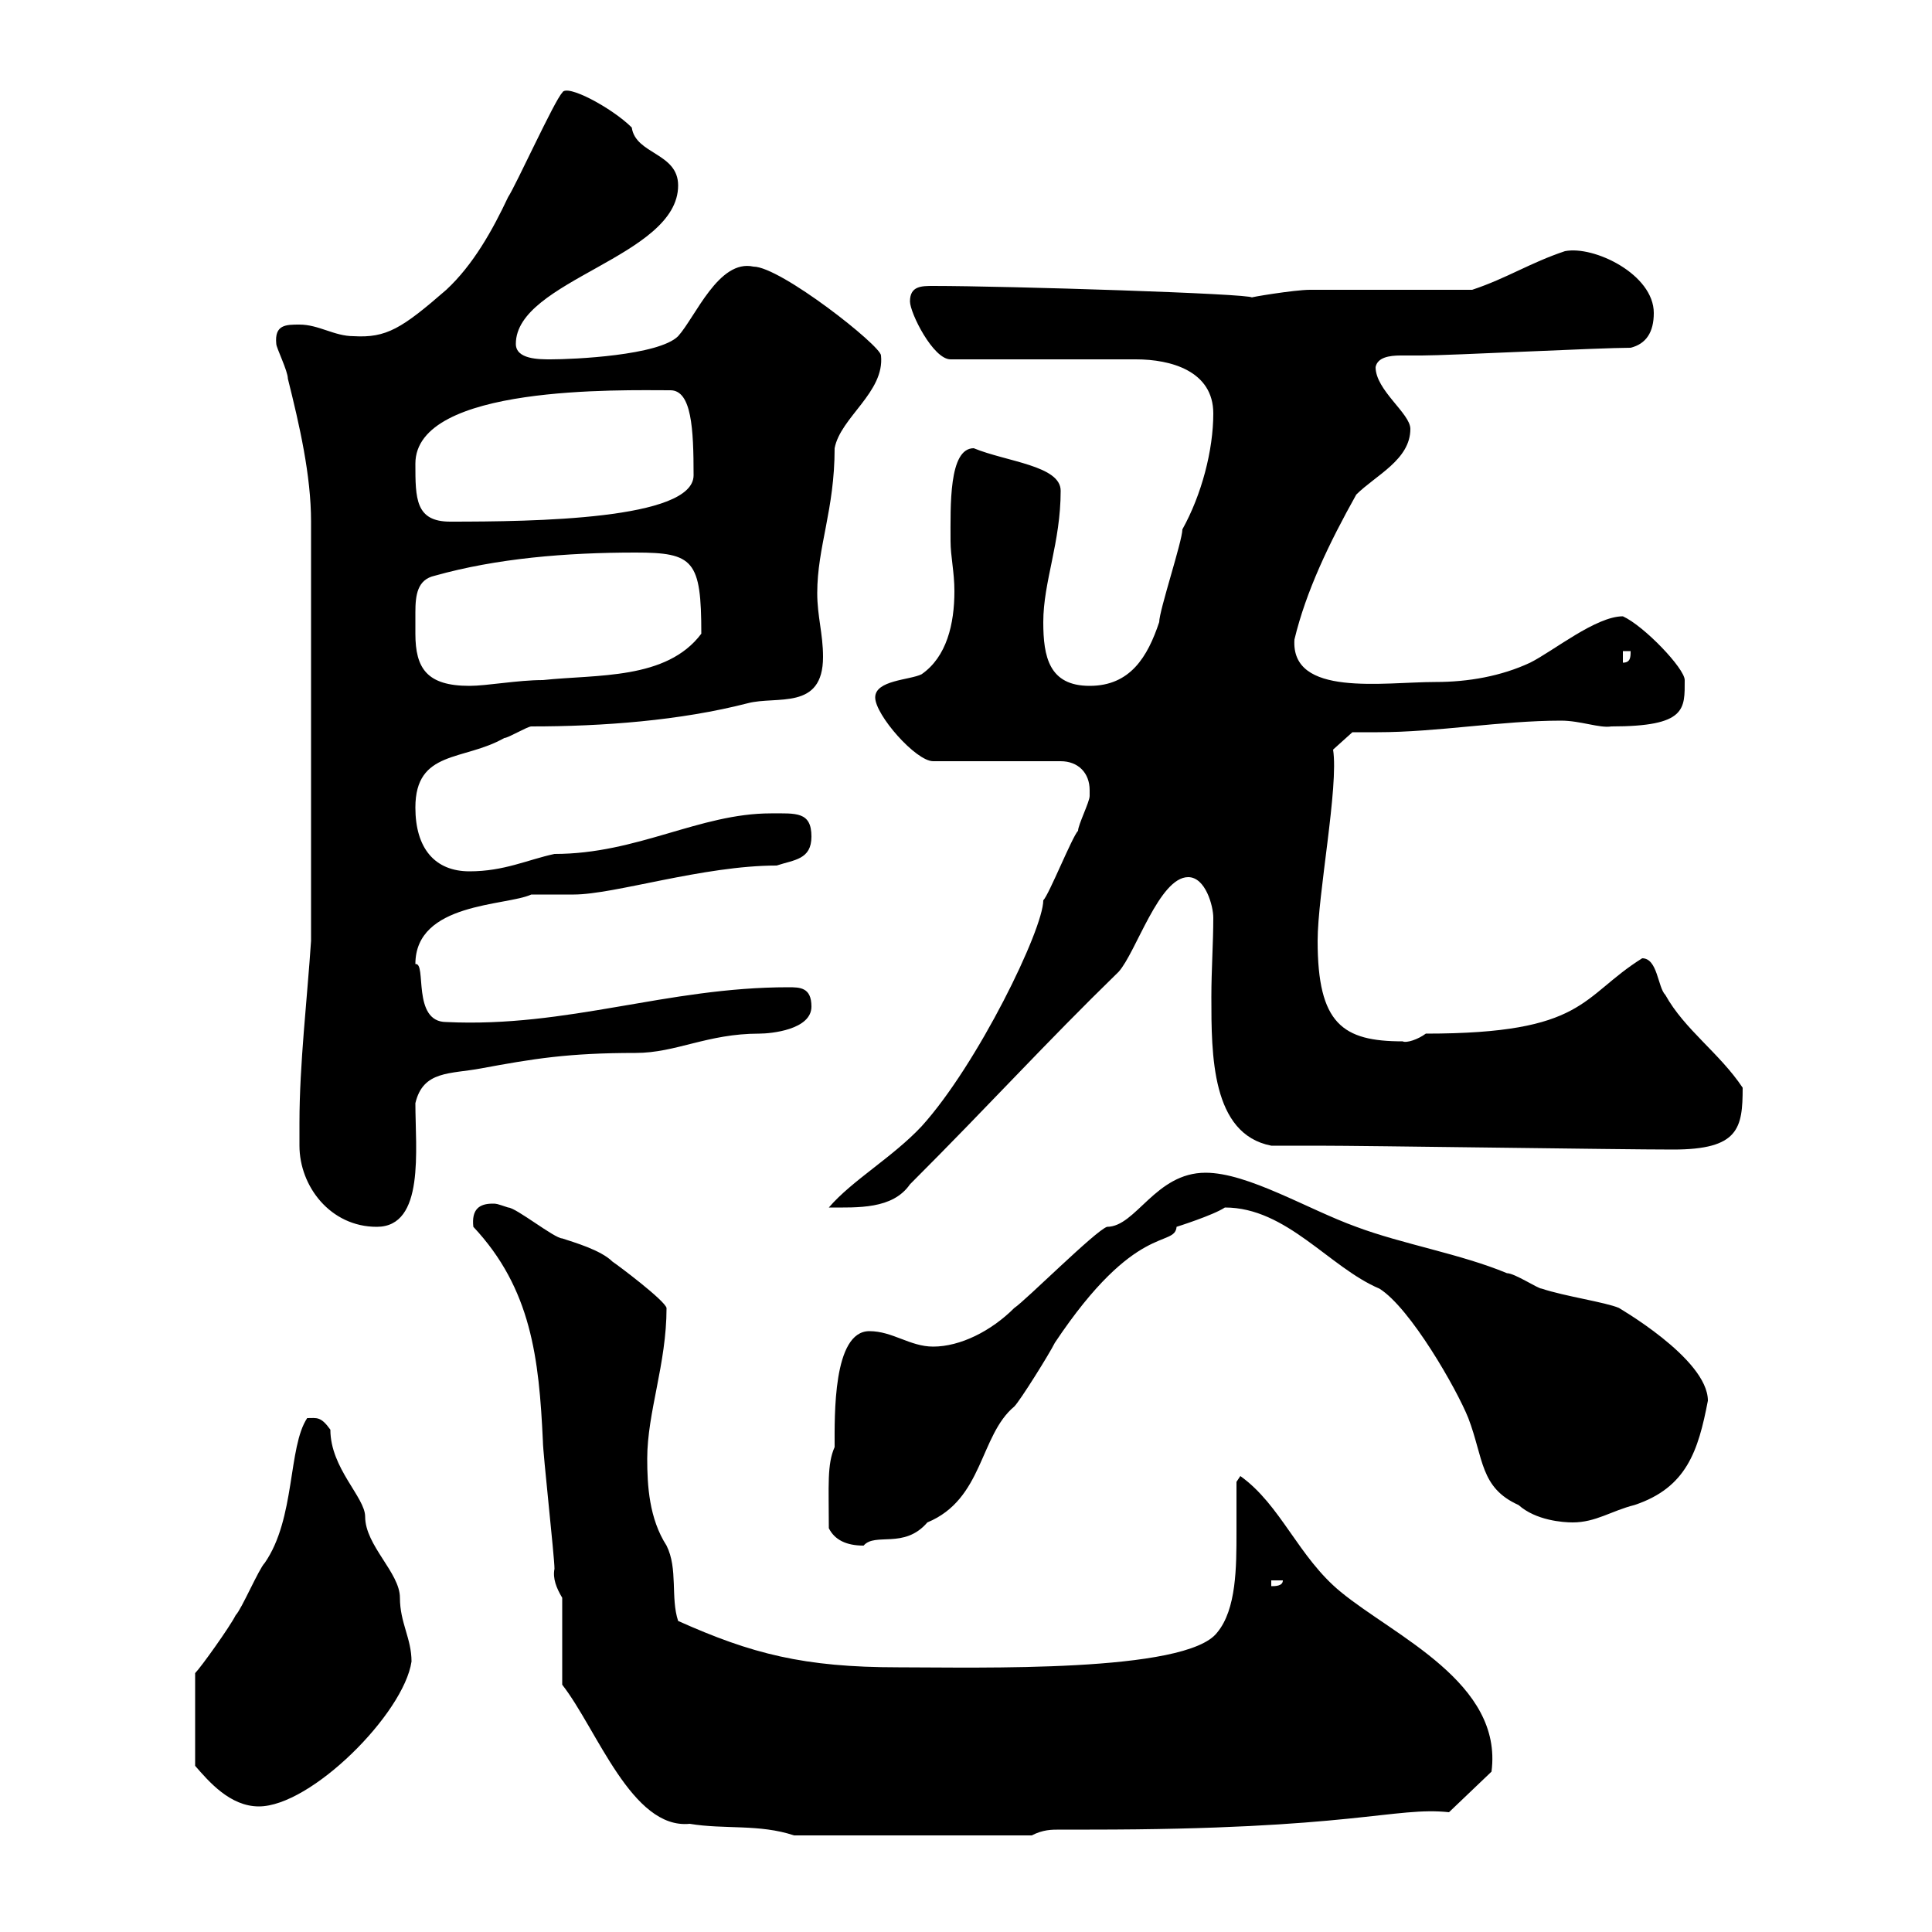 <svg xmlns="http://www.w3.org/2000/svg" xmlns:xlink="http://www.w3.org/1999/xlink" width="300" height="300"><path d="M87.30 261.60C92.70 268.50 98.10 284.10 107.10 283.20C112.50 284.10 117.90 283.20 123.30 285L160.20 285C162 284.10 163.20 284.10 164.70 284.10C165.60 284.10 167.10 284.10 169.20 284.10C210 284.10 216.60 280.50 225 281.40L231.60 275.10C233.40 261.30 216.60 254.10 208.20 247.20C201.60 241.80 198.90 233.70 192.60 229.20C192.60 229.20 192 230.10 192 230.10C192 232.50 192 235.20 192 237.90C192 243.30 192 249.90 189 253.50C184.20 259.80 151.80 258.90 139.50 258.90C124.80 258.90 116.70 256.80 105.30 251.70C104.10 248.10 105.30 243.60 103.50 240C100.80 235.80 100.50 230.70 100.50 226.50C100.50 219.30 103.50 211.80 103.50 203.10C103.20 201.90 96 196.50 95.10 195.90C93.30 194.10 89.10 192.90 87.30 192.30C86.10 192.30 80.10 187.50 78.90 187.50C77.10 186.90 77.10 186.90 76.50 186.90C74.40 186.90 73.20 187.80 73.50 190.50C82.50 200.10 83.70 210.90 84.30 223.80C84.30 225.60 86.10 241.80 86.10 243.60C85.80 245.10 86.40 246.60 87.30 248.10ZM30.30 259.80L30.30 274.20C32.40 276.60 35.70 280.50 40.20 280.50C48.30 280.50 62.70 266.10 63.90 258C63.90 254.40 62.10 252 62.10 248.10C62.10 244.20 56.70 240 56.70 235.50C56.70 232.50 51.30 228 51.30 222C49.80 219.90 49.20 220.20 47.70 220.20C44.70 224.70 45.90 235.80 41.10 242.70C40.20 243.60 37.50 249.90 36.60 250.80C35.70 252.60 31.20 258.90 30.30 259.80ZM197.40 245.40L199.20 245.40C199.20 246.30 198 246.30 197.40 246.30ZM128.70 237.30C129.60 239.10 131.40 240 134.10 240C135.90 237.90 140.40 240.60 144 236.40C152.70 232.80 152.10 222.90 157.50 218.40C158.40 217.50 162.90 210.30 163.80 208.50C176.40 189.60 182.40 193.80 182.70 190.50C182.70 190.50 188.40 188.70 190.20 187.50C199.80 187.50 206.40 196.80 214.20 200.10C219 203.10 226.20 215.70 228 220.20C230.40 226.50 229.80 231 235.80 233.70C238.50 236.10 242.70 236.40 244.20 236.40C247.80 236.40 250.20 234.60 253.80 233.70C261.90 231 263.70 225.30 265.20 217.50C265.20 210.90 250.80 202.80 251.40 203.10C249.30 202.20 243 201.30 239.40 200.10C238.80 200.10 235.20 197.70 234 197.70C226.80 194.70 217.80 193.20 210.60 190.50C203.10 187.80 193.80 182.10 187.20 182.10C179.40 182.10 176.40 190.50 171.90 190.50C170.10 191.10 159.30 201.90 157.50 203.10C153.90 206.70 149.10 209.10 144.90 209.10C141.30 209.10 138.60 206.70 135 206.70C129.30 206.70 129.60 219.90 129.60 224.70C128.40 227.40 128.70 230.70 128.70 237.30ZM46.50 174.30C46.50 175.20 46.50 176.40 46.50 177.90C46.50 184.20 51.30 190.50 58.50 190.50C66 190.50 64.50 178.50 64.50 171.30C65.70 166.20 69.90 166.80 74.70 165.90C82.80 164.40 88.20 163.50 98.70 163.50C105 163.50 109.80 160.50 117.90 160.50C119.70 160.50 126 159.90 126 156.30C126 153.30 124.20 153.30 122.40 153.30C103.50 153.30 88.20 159.60 69.30 158.70C63.90 158.70 66.30 149.40 64.50 149.70C64.50 140.10 78.60 140.70 82.50 138.90C83.70 138.90 87.90 138.90 89.10 138.90C95.40 138.90 109.20 134.40 120.60 134.40C123.30 133.50 126 133.50 126 129.90C126 126 123.60 126.30 119.70 126.30C108.60 126.30 99 132.60 86.10 132.60C81.90 133.50 78.30 135.30 72.90 135.30C67.50 135.30 64.50 131.70 64.50 125.40C64.50 116.40 72 118.20 78.30 114.60C78.90 114.60 81.90 112.80 82.50 112.80C93.60 112.80 105.60 111.90 116.10 109.20C120.60 108 127.80 110.40 127.80 102C127.80 98.40 126.90 95.70 126.90 92.10C126.90 84.90 129.60 79.20 129.60 69.60C130.50 64.80 137.40 60.90 136.80 55.20C136.80 53.70 121.20 41.40 117 41.40C111.60 40.20 108 49.20 105.30 52.20C102.30 55.20 89.10 55.80 85.50 55.80C83.70 55.80 80.10 55.80 80.10 53.40C80.10 43.50 105.30 39.90 105.30 28.80C105.30 23.70 98.70 24 98.10 19.80C95.10 16.80 87.90 12.90 87.30 14.40C86.10 15.60 80.10 28.80 78.90 30.60C76.50 35.70 73.50 41.10 69.30 45C62.40 51 60 52.50 54.90 52.20C51.90 52.20 49.50 50.40 46.50 50.40C44.40 50.40 42.60 50.40 42.90 53.40C42.90 54 44.70 57.60 44.70 58.80C46.50 66 48.30 73.80 48.30 81L48.30 146.10C47.70 155.10 46.50 165.30 46.50 174.30ZM169.20 122.70C169.20 122.70 169.20 123.60 169.20 123.60C169.20 124.50 167.40 128.10 167.40 129C166.50 129.90 162.90 138.90 162 139.80C162 144.30 151.80 165.30 143.10 174.90C138.60 179.70 132.30 183.30 128.70 187.50C133.20 187.50 138.60 187.80 141.30 183.90C154.20 171 162 162.30 173.70 150.90C176.40 147.90 180 136.20 184.50 136.20C187.20 136.20 188.40 140.70 188.40 142.50C188.40 146.40 188.10 150.60 188.10 154.80C188.10 163.80 188.10 176.10 197.40 177.90C198 177.90 203.40 177.90 204.60 177.90C212.40 177.90 251.40 178.50 259.80 178.50C270 178.50 270.60 175.20 270.60 168.90C267 163.50 261.60 159.90 258.60 154.50C257.40 153.30 257.40 148.80 255 148.80C245.40 154.80 246.30 160.50 221.40 160.50C220.20 161.40 218.40 162 217.80 161.70C208.50 161.70 204.60 159 204.60 146.10C204.60 138.90 207.90 122.10 207 116.40L210 113.70C211.50 113.70 212.40 113.70 213.90 113.70C223.20 113.70 233.10 111.90 242.40 111.90C245.40 111.90 248.40 113.10 250.20 112.80C261.90 112.80 261.60 110.10 261.60 105.60C261.60 103.80 255.30 97.20 252 95.70C247.80 95.70 241.20 101.10 237.60 102.90C233.10 105 228 105.90 222.90 105.90C214.80 105.90 200.40 108.30 201 99.30C202.80 91.80 206.40 84.30 210.60 76.80C213.60 73.80 219 71.40 219 66.60C219 64.20 213.60 60.60 213.60 57C213.90 55.50 215.70 55.20 217.50 55.20C218.70 55.20 220.20 55.20 220.80 55.20C225 55.20 248.40 54 253.20 54C255.60 53.40 256.80 51.60 256.80 48.60C256.80 42.60 247.50 38.10 243 39C237.60 40.80 234 43.20 228.60 45C225 45 207 45 203.40 45C201 45 193.80 46.20 194.40 46.20C194.40 45.60 156.30 44.40 144.90 44.40C143.10 44.40 141.30 44.40 141.30 46.80C141.30 48.60 144.90 55.80 147.60 55.80L176.40 55.80C181.80 55.80 188.40 57.60 188.40 64.20C188.40 69.90 186.60 76.80 183.60 82.20C183.60 84 180 94.80 180 96.60C178.20 102 175.50 106.50 169.20 106.50C162.90 106.50 162 102 162 96.60C162 90.30 164.70 84.30 164.70 76.20C164.70 72.30 156.30 71.70 151.20 69.60C147.30 69.60 147.60 78.60 147.60 84C147.60 86.40 148.20 88.80 148.20 91.80C148.20 96.90 147 102 143.10 104.70C141.30 105.60 135.90 105.60 135.90 108.30C135.90 111 142.20 118.20 144.90 118.20L164.70 118.20C167.40 118.20 169.20 120 169.20 122.70ZM64.50 98.40C64.50 97.20 64.50 96 64.50 95.10C64.50 92.40 64.80 90 67.50 89.40C77.10 86.70 87.90 85.80 98.70 85.80C107.70 85.80 108.90 87 108.90 98.40C103.50 105.60 92.70 104.70 84.30 105.60C80.40 105.60 75.60 106.50 72.90 106.50C66.30 106.50 64.50 103.80 64.50 98.40ZM252 101.10L253.20 101.10C253.20 102 253.20 102.90 252 102.90ZM64.50 72C64.50 59.70 96.60 60.60 104.10 60.60C107.40 60.60 107.70 66.60 107.70 73.80C107.70 80.70 82.80 81 69.90 81C64.50 81 64.50 77.40 64.50 72Z"/></svg>
